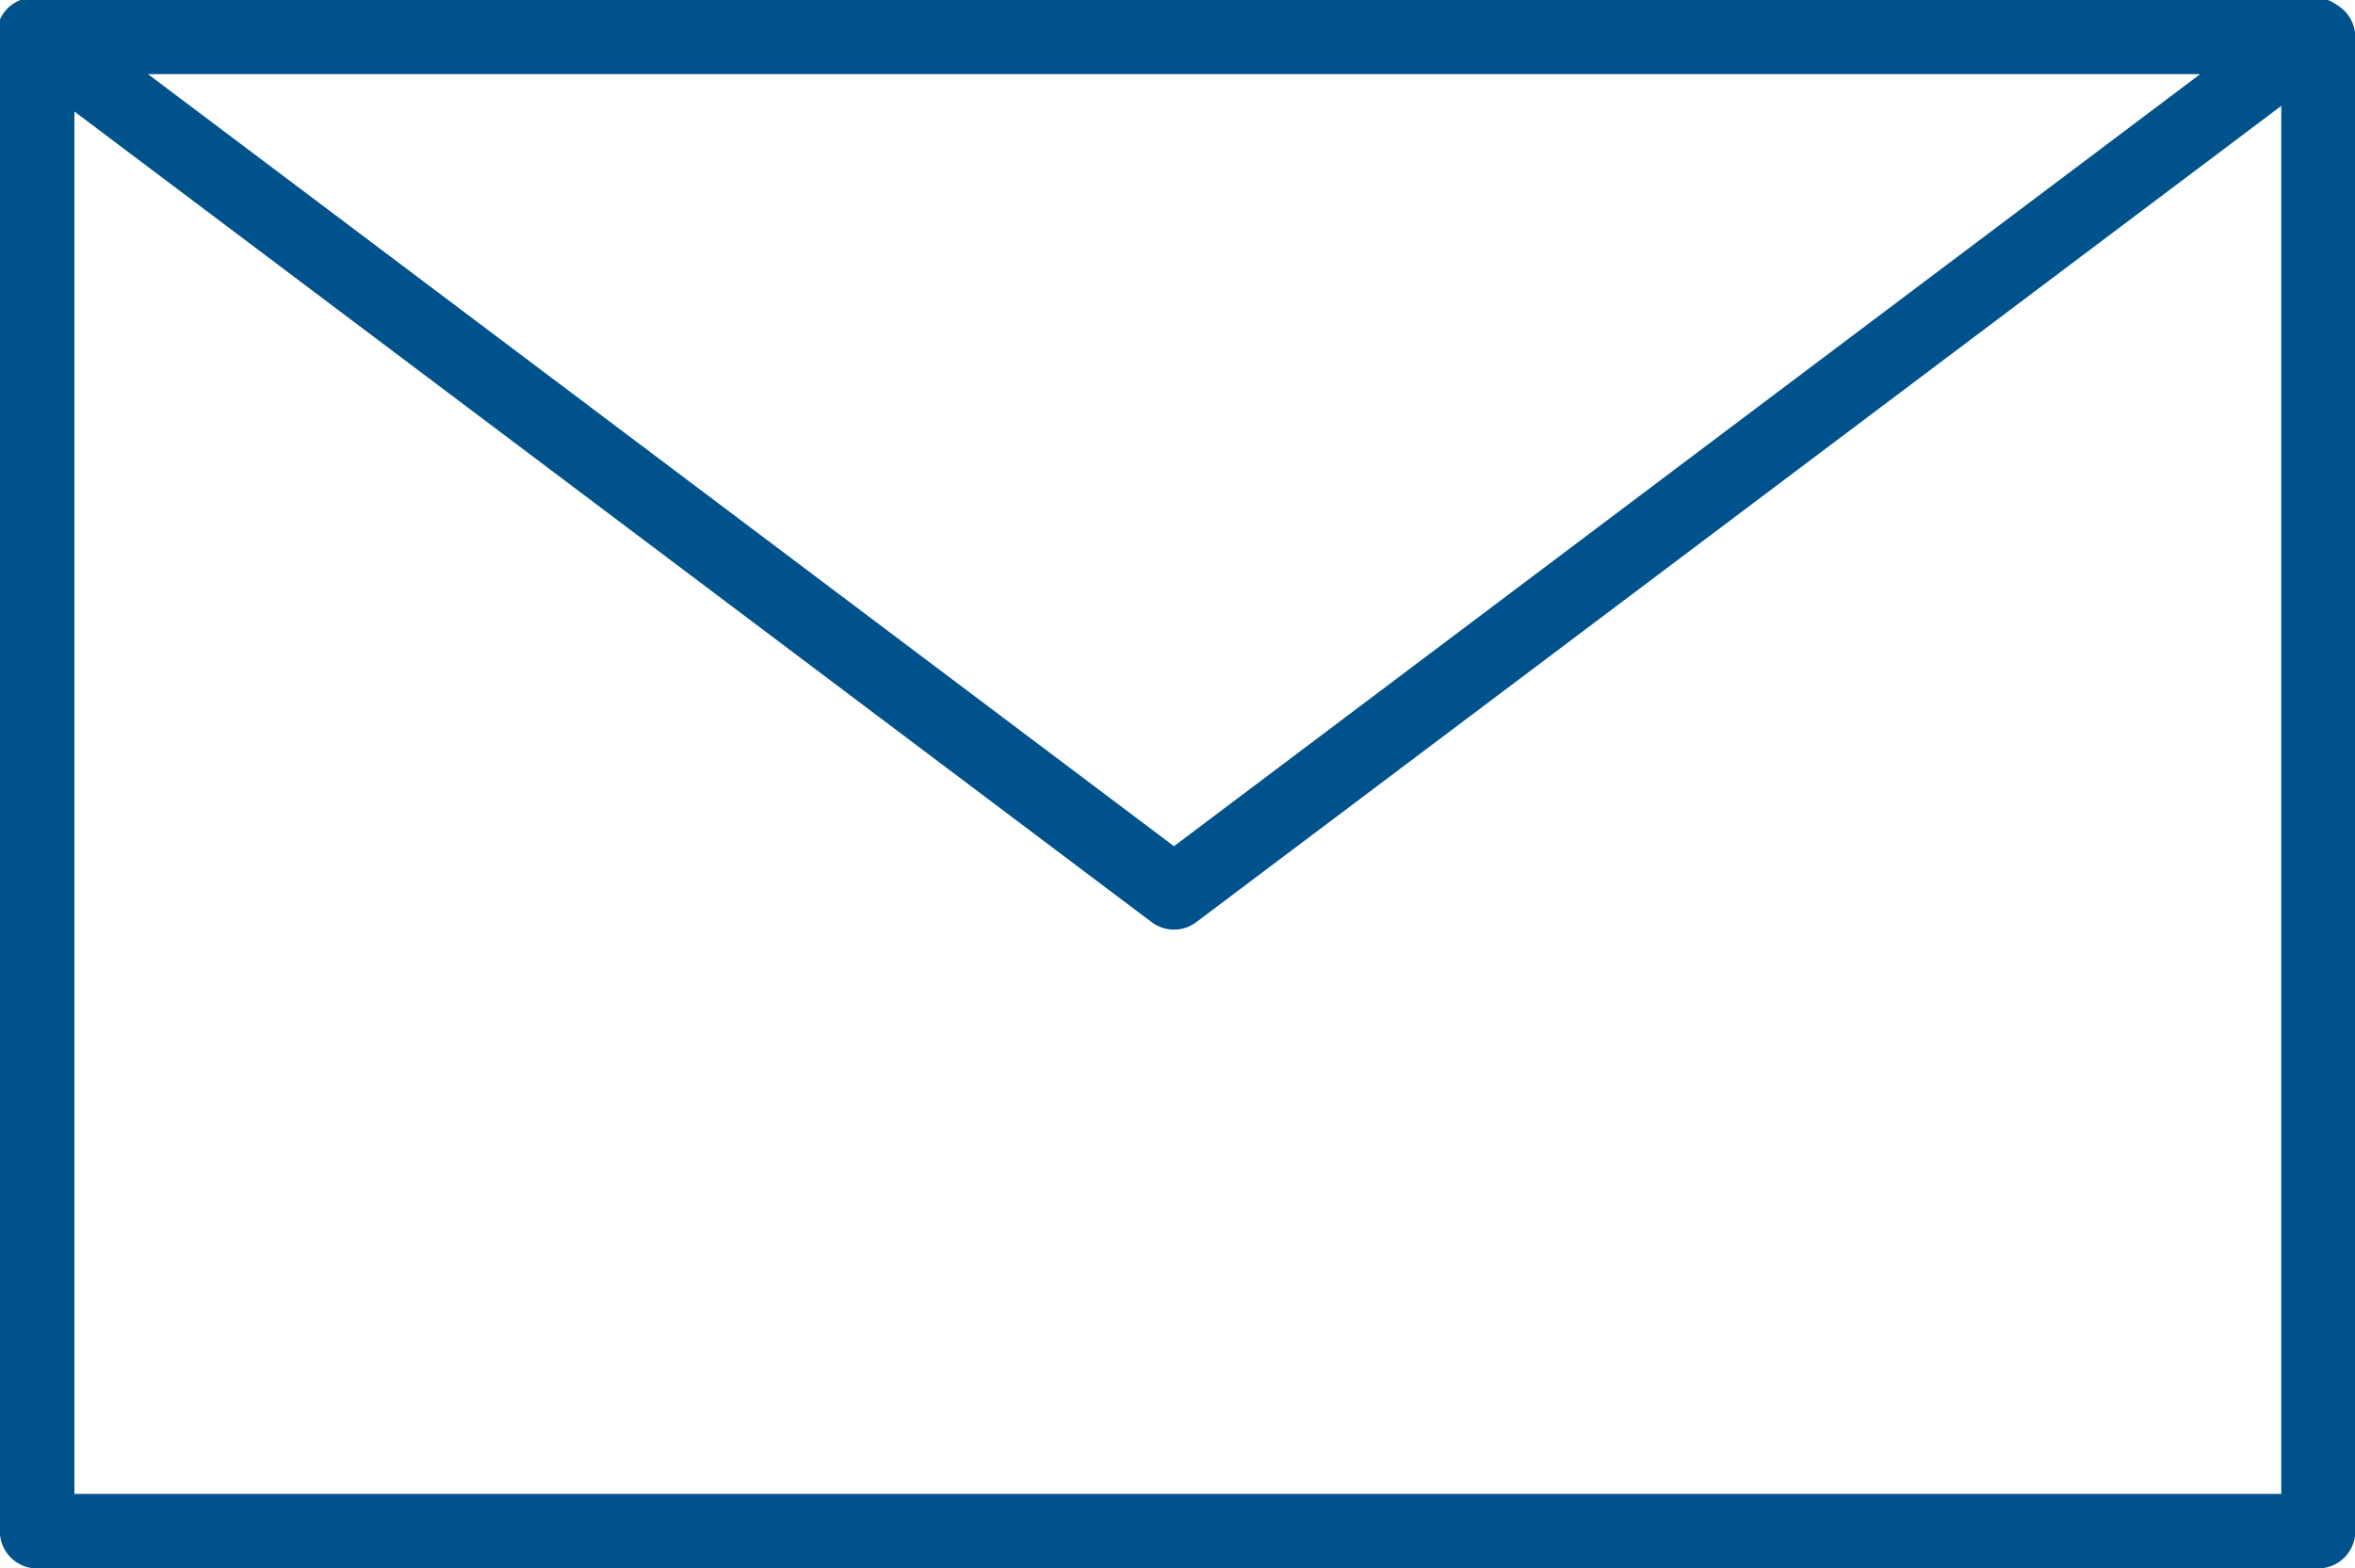 <svg id="Ebene_1" data-name="Ebene 1" xmlns="http://www.w3.org/2000/svg" viewBox="0 0 315.87 210.37"><defs><style>.cls-1{fill:#00528C;}</style></defs><title>mail</title><path class="cls-1" d="M204.49,222.29a5,5,0,0,1-3-1L49,106.51a5,5,0,1,1,6-7.93L204.48,211.1,354,98.58a5,5,0,1,1,6,7.93L207.47,221.29A4.91,4.91,0,0,1,204.49,222.29Z" transform="translate(-47.02 -97.57)"/><path class="cls-1" d="M357.93,308H52a5,5,0,0,1-5-5V102.55a5,5,0,0,1,5-5H357.93a5,5,0,0,1,5,5V303A5,5,0,0,1,357.93,308ZM57,298H353V107.52H57Z" transform="translate(-47.02 -97.57)"/></svg>

